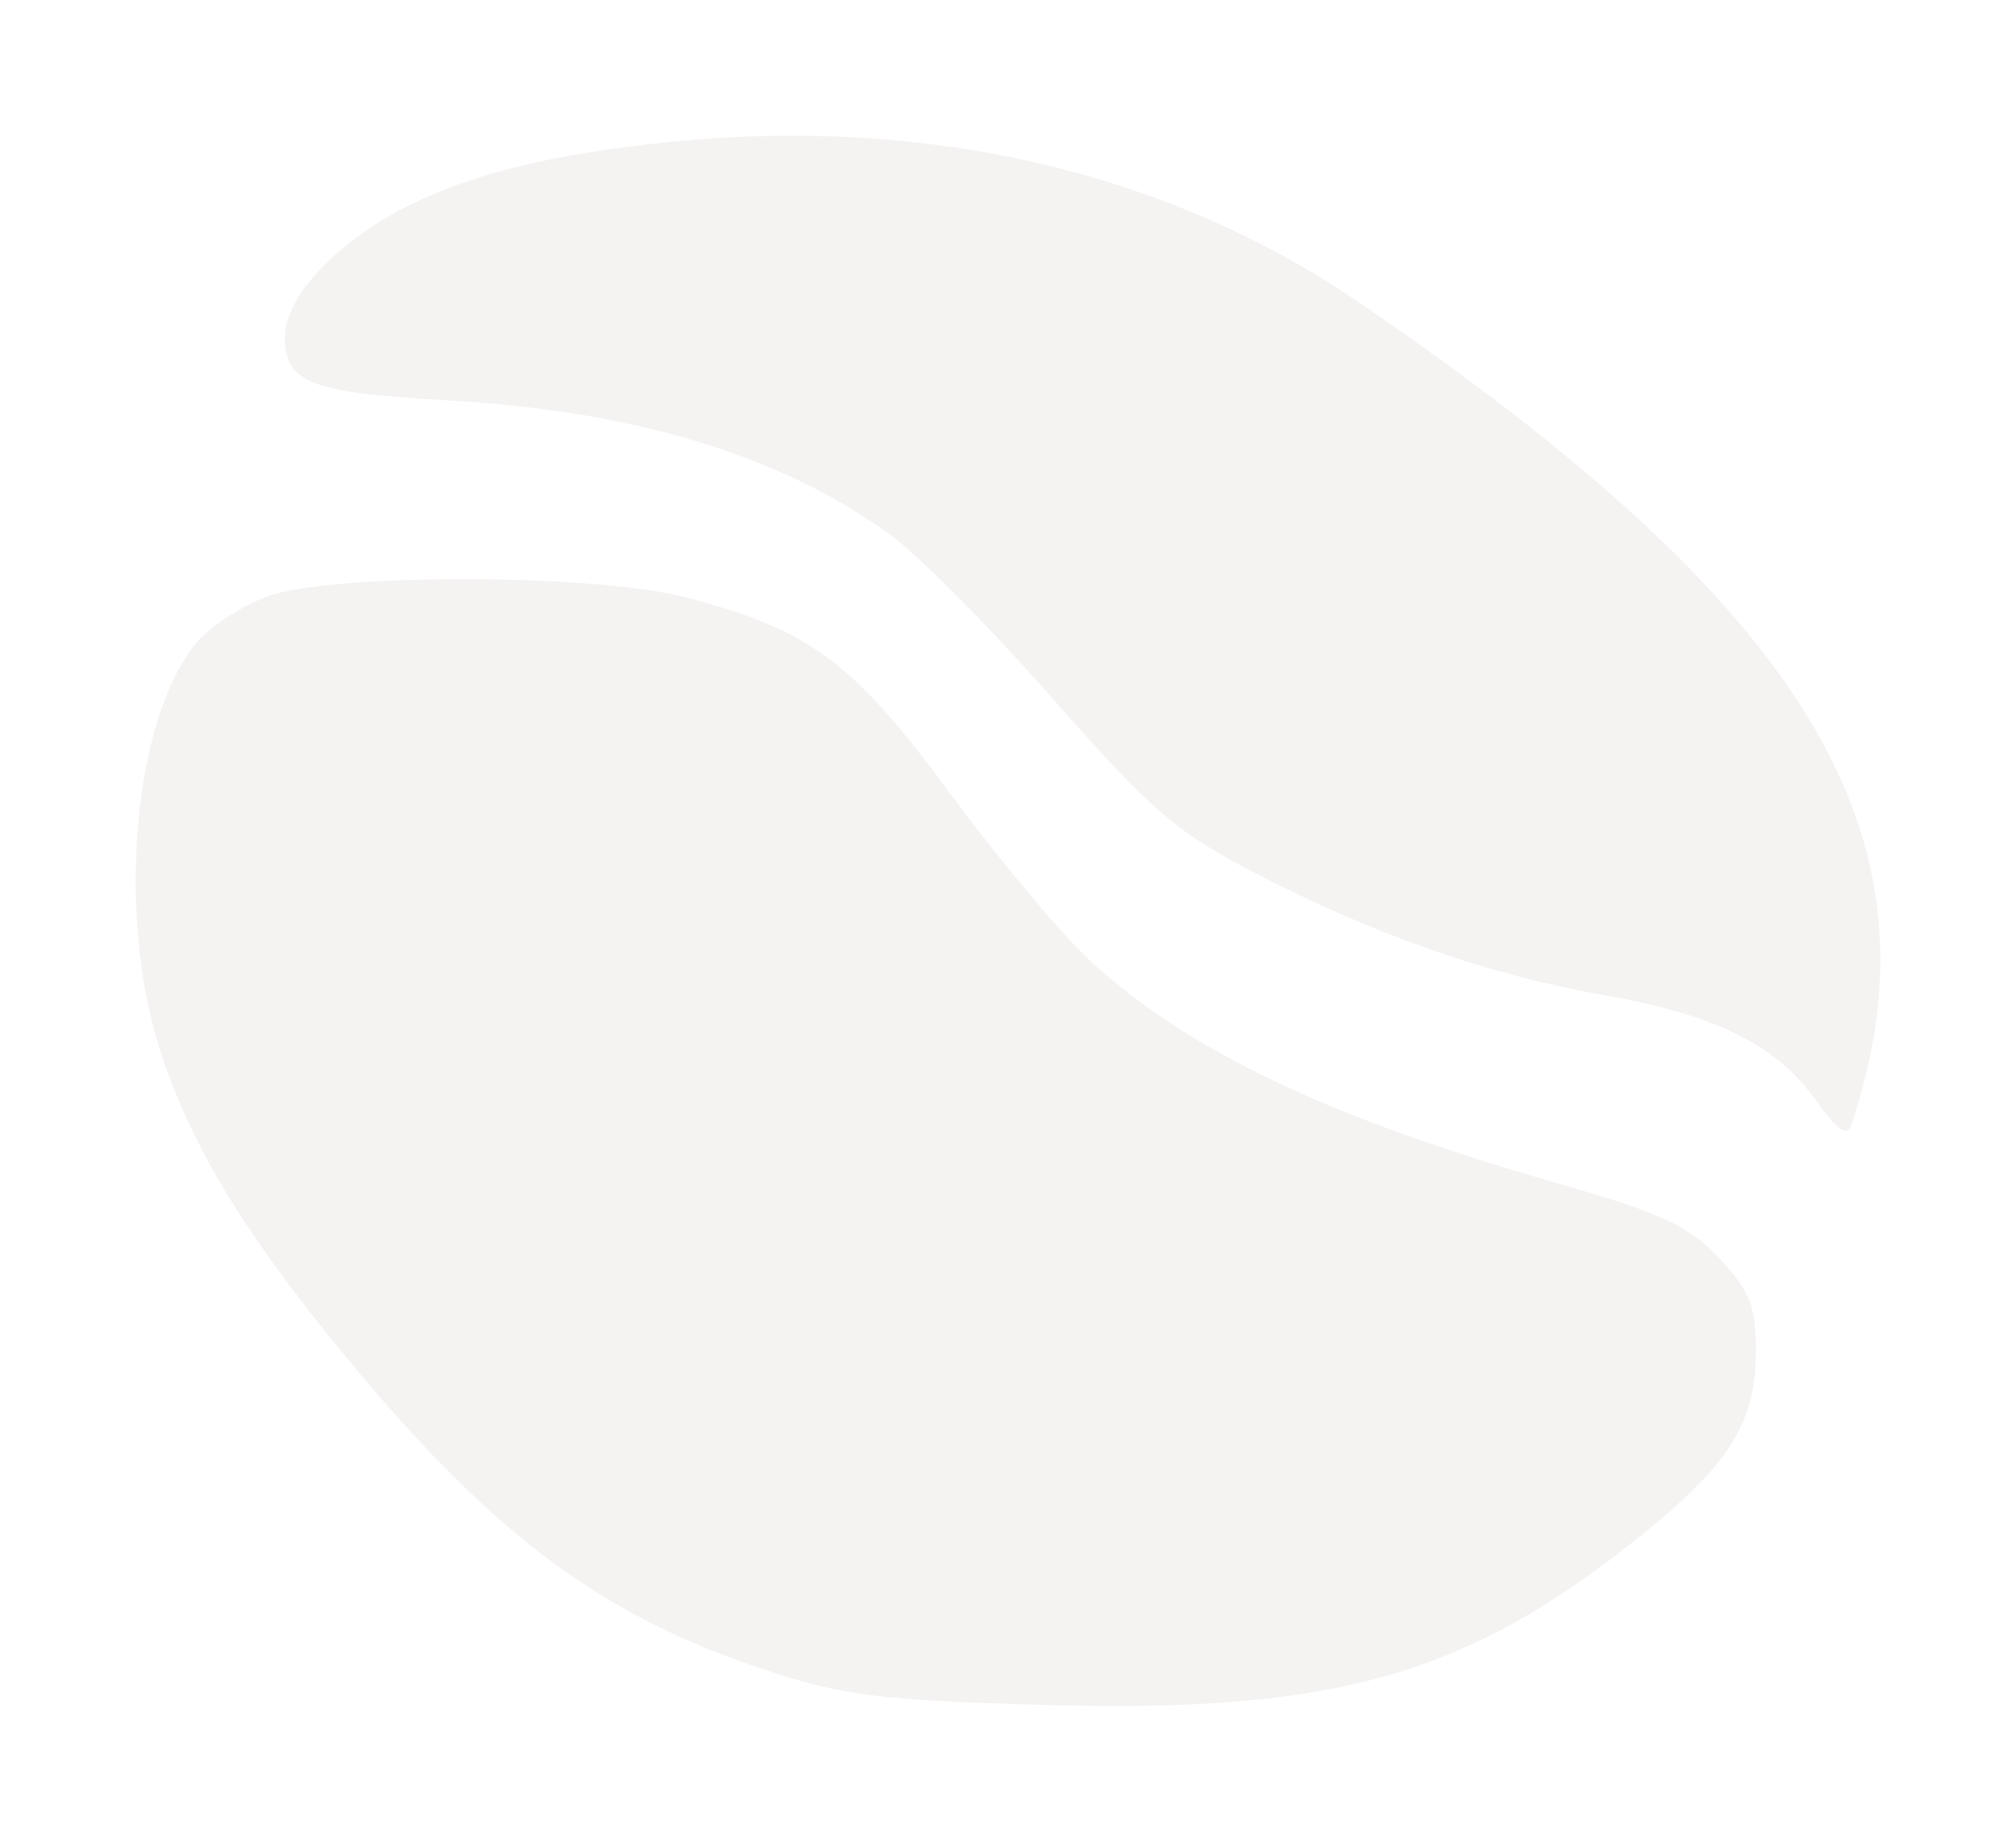 <?xml version="1.0" encoding="UTF-8"?> <svg xmlns="http://www.w3.org/2000/svg" width="104" height="95" viewBox="0 0 104 95" fill="none"> <g filter="url(#filter0_f_509_249)"> <path fill-rule="evenodd" clip-rule="evenodd" d="M34.544 7.324C28.675 7.919 24.547 8.911 21.267 10.514C17.469 12.368 14.697 15.267 14.697 17.384C14.697 19.741 16.017 20.261 22.968 20.645C32.688 21.181 40.235 23.462 45.93 27.584C47.363 28.621 51.132 32.424 54.305 36.035C59.339 41.765 60.66 42.906 64.675 44.996C70.835 48.202 76.799 50.289 82.816 51.347C88.575 52.359 91.683 53.921 93.743 56.839C94.76 58.278 95.294 58.654 95.491 58.069C100.465 43.235 93.434 31.484 70.055 15.564C60.194 8.849 47.82 5.977 34.544 7.324ZM13.821 30.756C12.537 31.213 10.899 32.27 10.183 33.103C6.941 36.874 5.987 46.931 8.201 53.991C9.685 58.72 12.307 63.164 17.121 69.105C25.079 78.928 30.805 83.287 39.506 86.146C43.584 87.485 45.434 87.714 54.099 87.95C68.884 88.352 75.709 86.402 84.634 79.224C89.233 75.525 90.578 73.374 90.581 69.718C90.583 67.36 90.282 66.595 88.686 64.897C87.11 63.221 85.702 62.568 80.37 61.044C68.81 57.739 61.638 54.366 56.528 49.833C55.029 48.503 51.708 44.572 49.146 41.096C44.011 34.127 41.807 32.484 35.336 30.803C30.659 29.588 17.178 29.558 13.821 30.756Z" fill="#F5F2F2"></path> </g> <defs> <filter id="filter0_f_509_249" x="0" y="0" width="104" height="95" filterUnits="userSpaceOnUse" color-interpolation-filters="sRGB"> <feFlood flood-opacity="0" result="BackgroundImageFix"></feFlood> <feBlend mode="normal" in="SourceGraphic" in2="BackgroundImageFix" result="shape"></feBlend> <feGaussianBlur stdDeviation="3.5" result="effect1_foregroundBlur_509_249"></feGaussianBlur> </filter> </defs> </svg> 